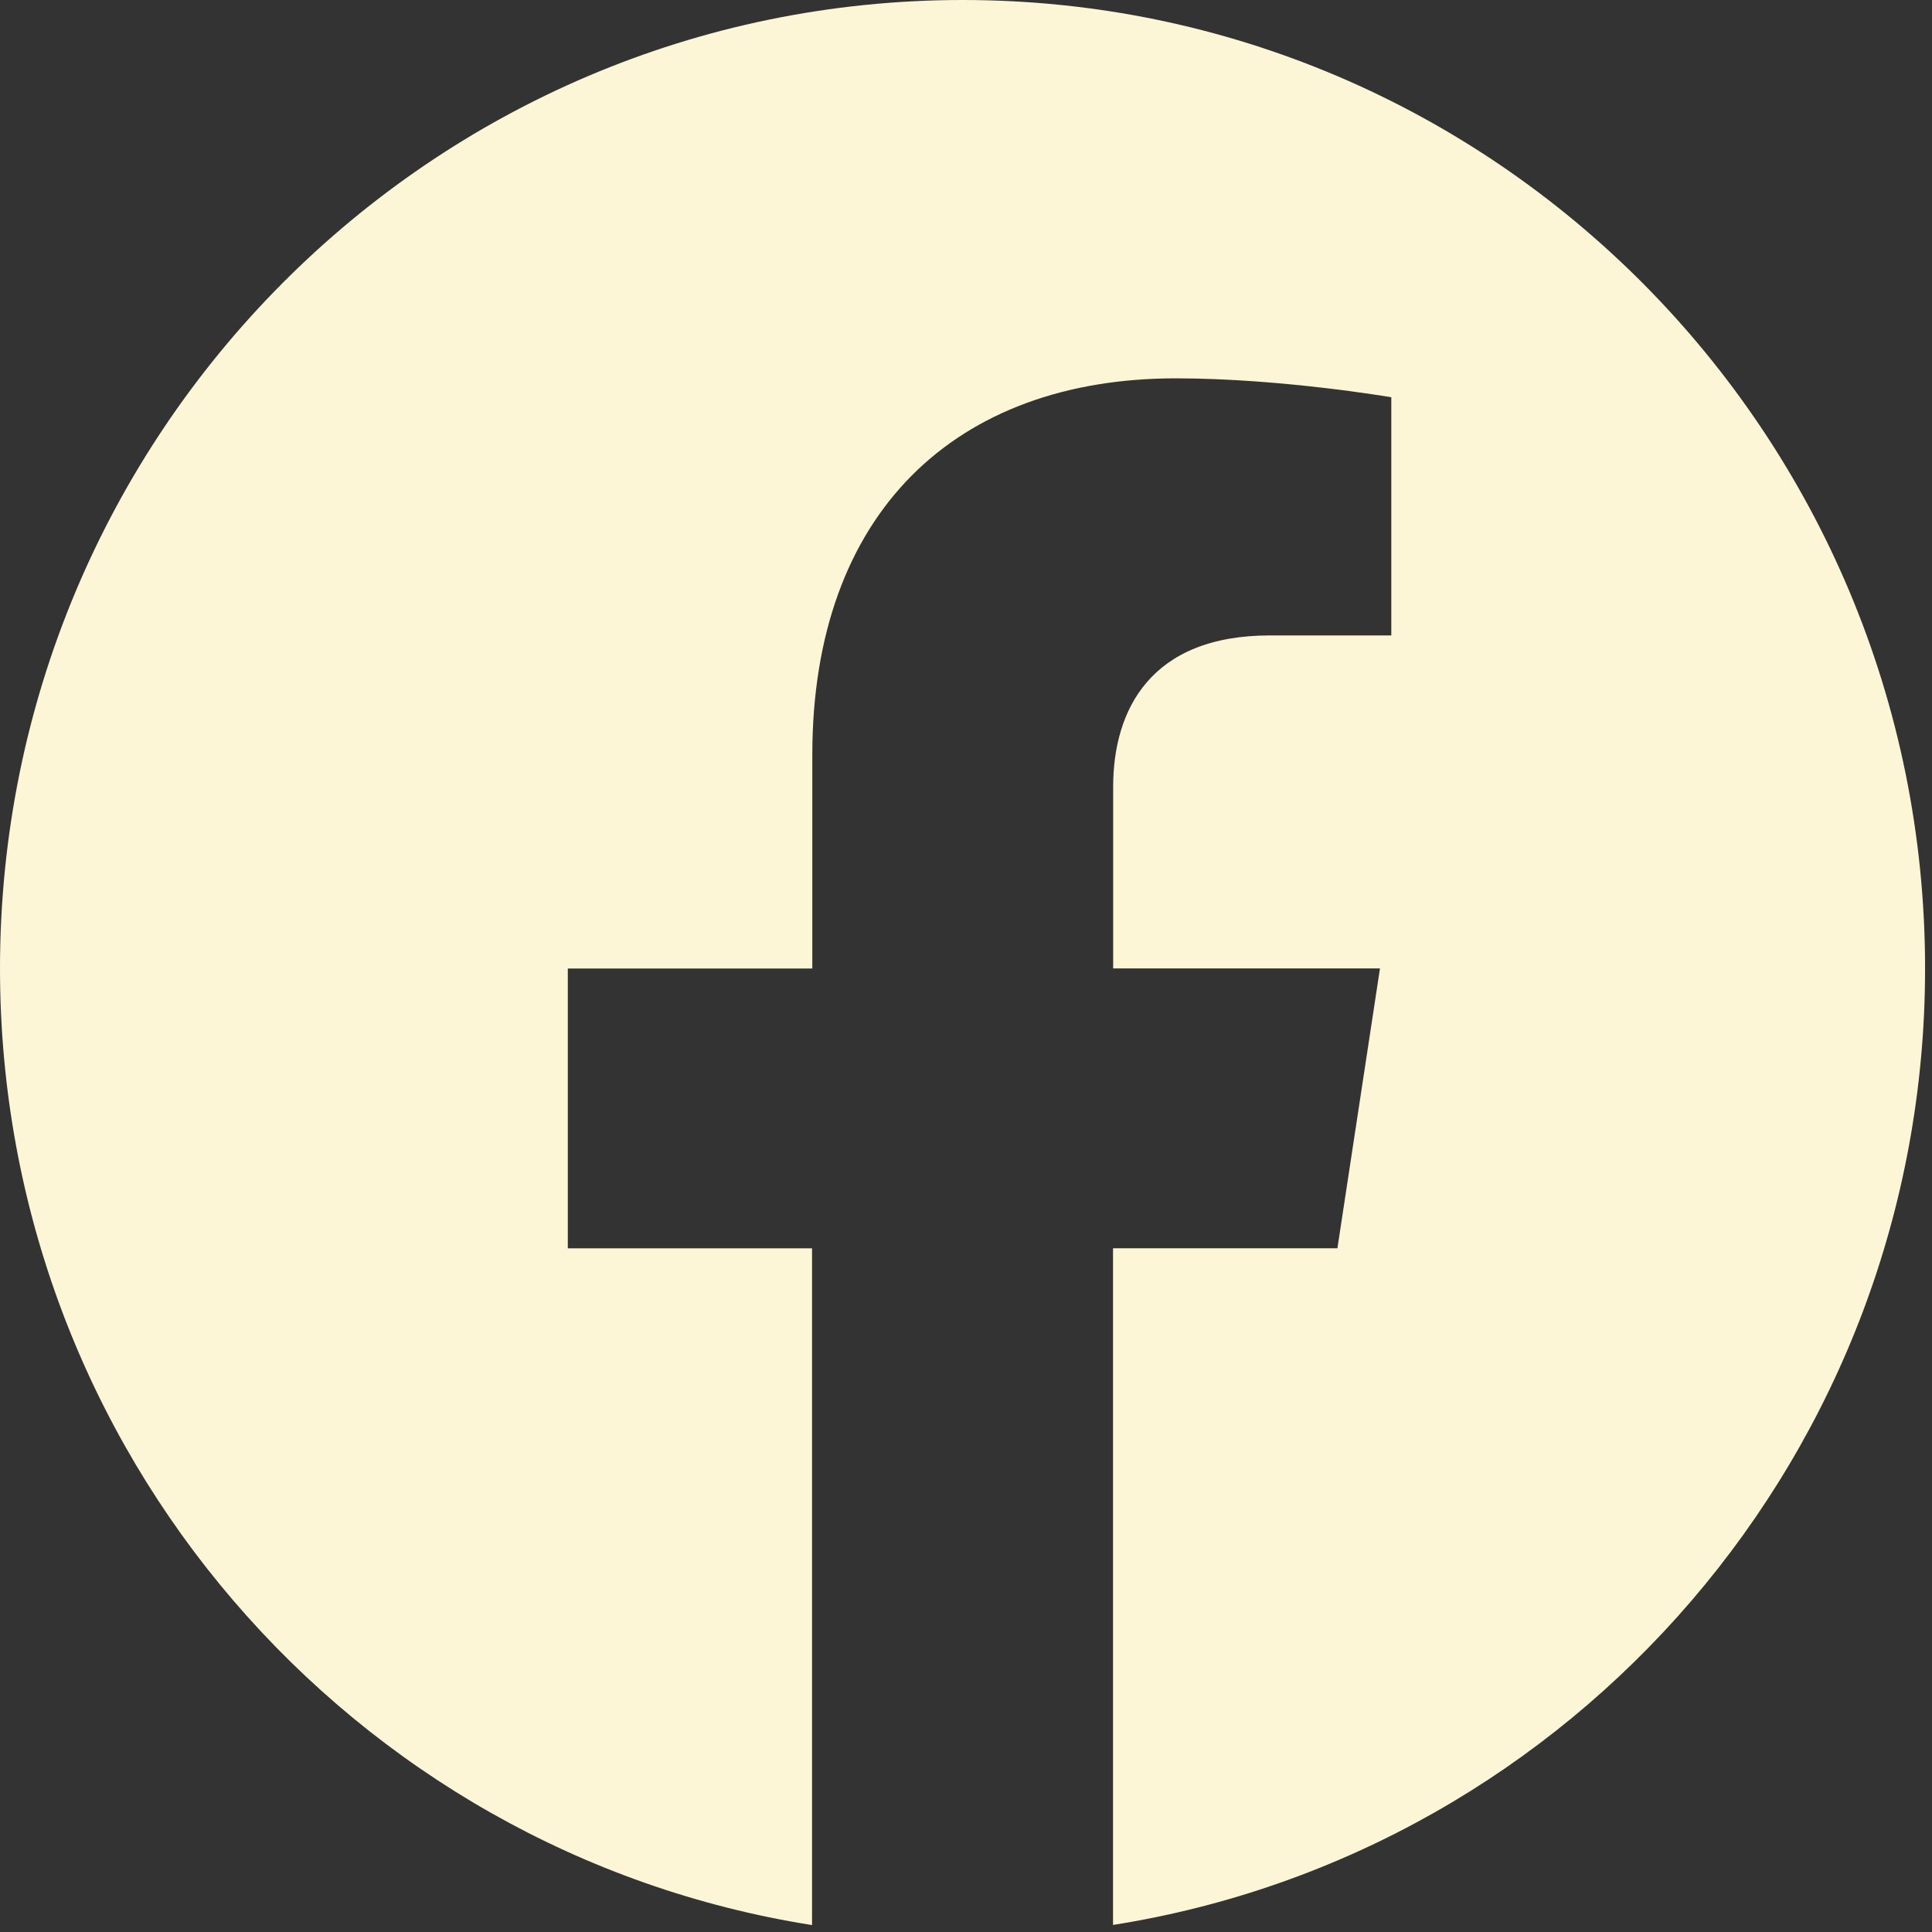<svg width="29" height="29" viewBox="0 0 29 29" fill="none" xmlns="http://www.w3.org/2000/svg">
<rect x="0" y="0" width="29" height="29" fill="#333333" stroke="none"/>
<path d="M28.896 14.536C28.896 6.508 22.428 0 14.45 0C6.468 0.002 0 6.508 0 14.538C0 21.792 5.284 27.805 12.189 28.896V18.738H8.523V14.538H12.193V11.333C12.193 7.691 14.35 5.679 17.649 5.679C19.231 5.679 20.884 5.963 20.884 5.963V9.538H19.062C17.268 9.538 16.709 10.659 16.709 11.81V14.536H20.714L20.075 18.737H16.707V28.894C23.612 27.803 28.896 21.79 28.896 14.536Z" fill="#FDF6D6"/>
</svg>
